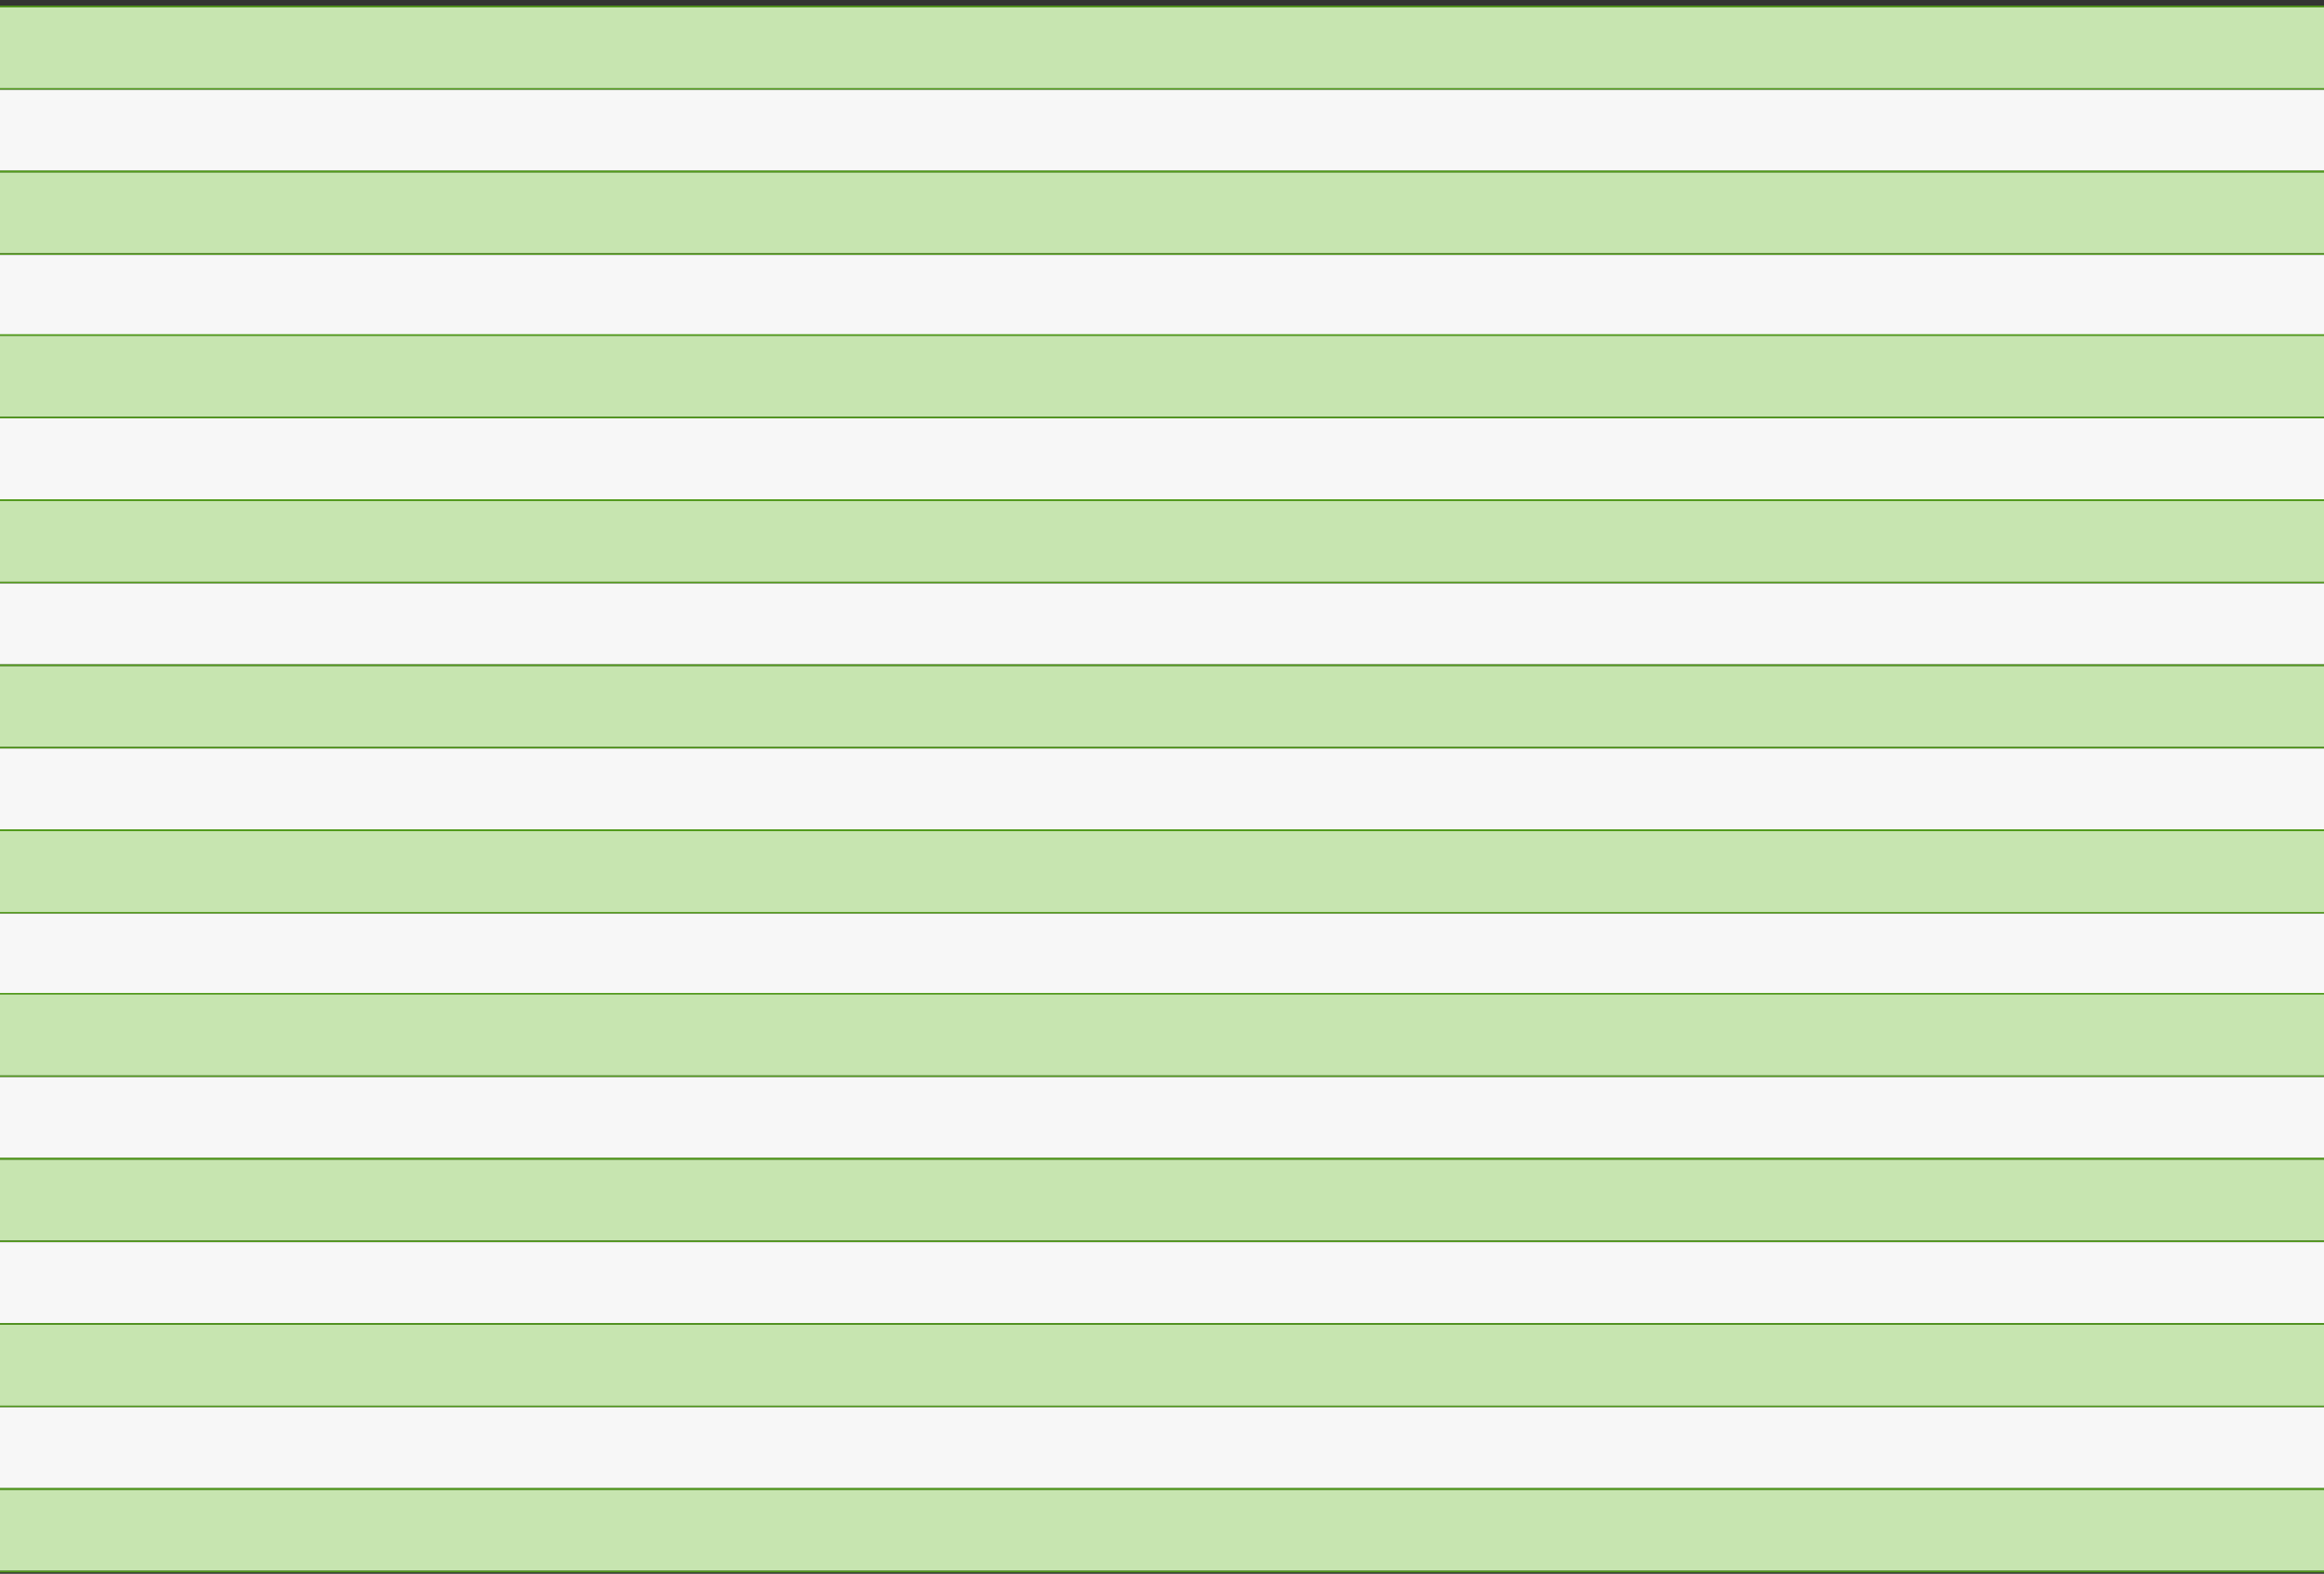 <?xml version="1.0" encoding="utf-8"?>
<svg xmlns="http://www.w3.org/2000/svg" fill="none" height="100%" overflow="visible" preserveAspectRatio="none" style="display: block;" viewBox="0 0 319 216" width="100%">
<rect x="0" y="0" width="319" height="216" fill="#333333" stroke="none"/>
<g id="Chart">
<rect fill="#C7E5B0" height="11.107" id="Rectangle 34" width="319" y="1"/>
<line id="Line 1" stroke="#529B1B" stroke-width="0.222" x2="319" y1="0.889" y2="0.889"/>
<line id="Line 2" stroke="#529B1B" stroke-width="0.222" x2="319" y1="12.217" y2="12.217"/>
<rect fill="#F7F7F7" height="11.107" id="Rectangle 35" width="319" y="12.329"/>
<line id="Line 3" stroke="#529B1B" stroke-width="0.222" x2="319" y1="23.546" y2="23.546"/>
<rect fill="#C7E5B0" height="11.107" id="Rectangle 34_2" width="319" y="23.657"/>
<line id="Line 1_2" stroke="#529B1B" stroke-width="0.222" x2="319" y1="23.546" y2="23.546"/>
<line id="Line 2_2" stroke="#529B1B" stroke-width="0.222" x2="319" y1="34.875" y2="34.875"/>
<rect fill="#F7F7F7" height="11.107" id="Rectangle 35_2" width="319" y="34.986"/>
<rect fill="#C7E5B0" height="11.107" id="Rectangle 36" width="319" y="46.093"/>
<line id="Line 4" stroke="#529B1B" stroke-width="0.222" x2="319" y1="45.982" y2="45.982"/>
<line id="Line 5" stroke="#529B1B" stroke-width="0.222" x2="319" y1="57.31" y2="57.31"/>
<rect fill="#F7F7F7" height="11.107" id="Rectangle 37" width="319" y="57.421"/>
<line id="Line 3_2" stroke="#529B1B" stroke-width="0.222" x2="319" y1="68.639" y2="68.639"/>
<rect fill="#C7E5B0" height="11.107" id="Rectangle 34_3" width="319" y="68.75"/>
<line id="Line 1_3" stroke="#529B1B" stroke-width="0.222" x2="319" y1="68.639" y2="68.639"/>
<line id="Line 2_3" stroke="#529B1B" stroke-width="0.222" x2="319" y1="79.968" y2="79.968"/>
<rect fill="#F7F7F7" height="11.107" id="Rectangle 35_3" width="319" y="80.079"/>
<rect fill="#C7E5B0" height="11.107" id="Rectangle 38" width="319" y="91.408"/>
<line id="Line 6" stroke="#529B1B" stroke-width="0.222" x2="319" y1="91.297" y2="91.297"/>
<line id="Line 7" stroke="#529B1B" stroke-width="0.222" x2="319" y1="102.625" y2="102.625"/>
<rect fill="#F7F7F7" height="11.107" id="Rectangle 39" width="319" y="102.736"/>
<line id="Line 8" stroke="#529B1B" stroke-width="0.222" x2="319" y1="113.954" y2="113.954"/>
<rect fill="#C7E5B0" height="11.107" id="Rectangle 40" width="319" y="114.065"/>
<line id="Line 9" stroke="#529B1B" stroke-width="0.222" x2="319" y1="113.954" y2="113.954"/>
<line id="Line 10" stroke="#529B1B" stroke-width="0.222" x2="319" y1="125.283" y2="125.283"/>
<rect fill="#F7F7F7" height="11.107" id="Rectangle 41" width="319" y="125.394"/>
<rect fill="#C7E5B0" height="11.107" id="Rectangle 36_2" width="319" y="136.5"/>
<line id="Line 4_2" stroke="#529B1B" stroke-width="0.222" x2="319" y1="136.389" y2="136.389"/>
<line id="Line 5_2" stroke="#529B1B" stroke-width="0.222" x2="319" y1="147.719" y2="147.719"/>
<rect fill="#F7F7F7" height="11.107" id="Rectangle 37_2" width="319" y="147.83"/>
<line id="Line 3_3" stroke="#529B1B" stroke-width="0.222" x2="319" y1="159.047" y2="159.047"/>
<rect fill="#C7E5B0" height="11.107" id="Rectangle 34_4" width="319" y="159.158"/>
<line id="Line 1_4" stroke="#529B1B" stroke-width="0.222" x2="319" y1="159.047" y2="159.047"/>
<line id="Line 2_4" stroke="#529B1B" stroke-width="0.222" x2="319" y1="170.376" y2="170.376"/>
<rect fill="#F7F7F7" height="11.107" id="Rectangle 35_4" width="319" y="170.487"/>
<rect fill="#C7E5B0" height="11.107" id="Rectangle 42" width="319" y="181.815"/>
<line id="Line 11" stroke="#529B1B" stroke-width="0.222" x2="319" y1="181.704" y2="181.704"/>
<line id="Line 12" stroke="#529B1B" stroke-width="0.222" x2="319" y1="193.033" y2="193.033"/>
<rect fill="#F7F7F7" height="11.107" id="Rectangle 43" width="319" y="193.145"/>
<line id="Line 13" stroke="#529B1B" stroke-width="0.222" x2="319" y1="204.363" y2="204.363"/>
<rect fill="#C7E5B0" height="11.107" id="Rectangle 44" width="319" y="204.474"/>
<line id="Line 14" stroke="#529B1B" stroke-width="0.222" x2="319" y1="204.363" y2="204.363"/>
<line id="Line 15" stroke="#529B1B" stroke-width="0.222" x2="319" y1="215.691" y2="215.691"/>
</g>
</svg>